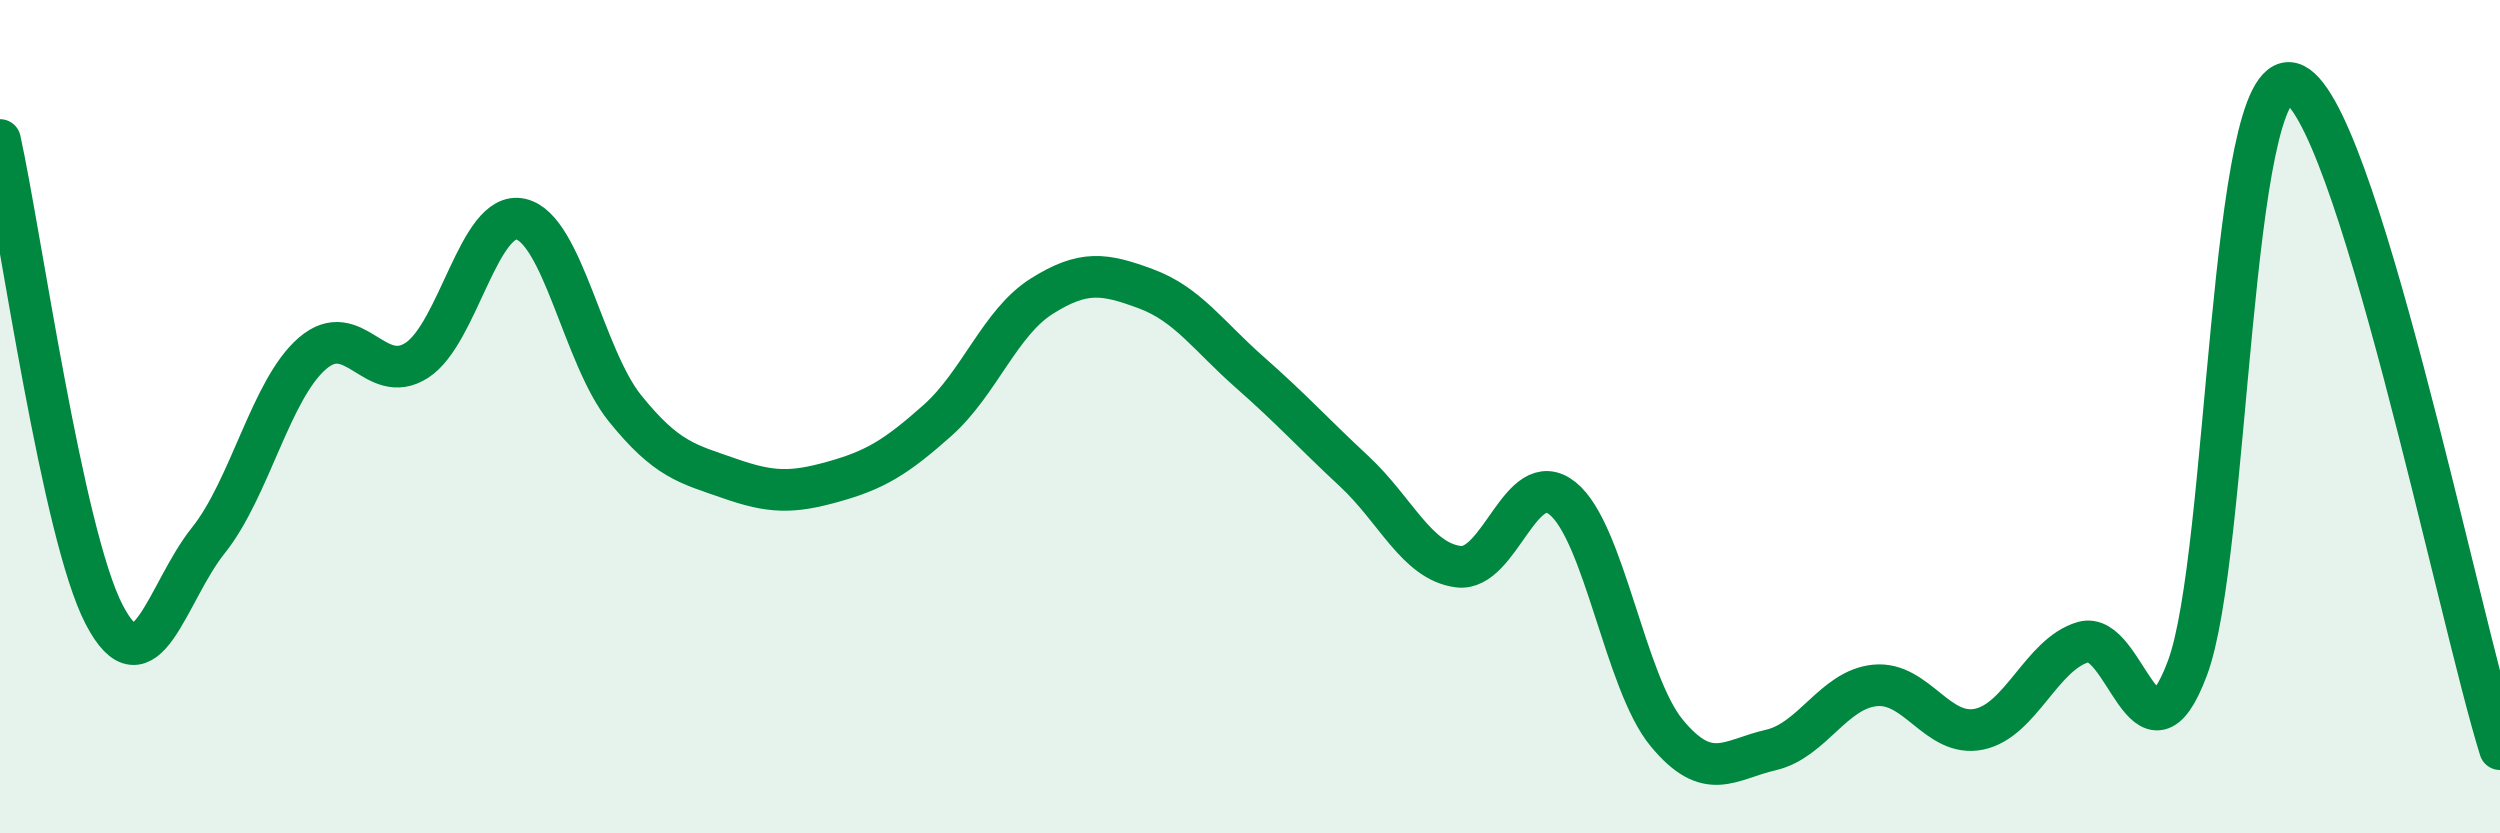 
    <svg width="60" height="20" viewBox="0 0 60 20" xmlns="http://www.w3.org/2000/svg">
      <path
        d="M 0,3.36 C 0.5,5.64 1.5,12.83 2.5,14.75 C 3.5,16.67 4,14.22 5,12.97 C 6,11.72 6.5,9.34 7.5,8.48 C 8.5,7.62 9,9.29 10,8.65 C 11,8.01 11.5,5.03 12.5,5.26 C 13.5,5.49 14,8.56 15,9.8 C 16,11.04 16.5,11.13 17.5,11.48 C 18.5,11.83 19,11.84 20,11.56 C 21,11.28 21.5,10.98 22.5,10.09 C 23.5,9.2 24,7.74 25,7.11 C 26,6.48 26.5,6.56 27.5,6.93 C 28.5,7.3 29,8.06 30,8.94 C 31,9.82 31.5,10.38 32.5,11.31 C 33.5,12.24 34,13.47 35,13.6 C 36,13.73 36.5,11.16 37.5,11.96 C 38.5,12.76 39,16.38 40,17.59 C 41,18.8 41.5,18.23 42.5,18 C 43.5,17.77 44,16.55 45,16.45 C 46,16.35 46.5,17.71 47.5,17.5 C 48.5,17.29 49,15.7 50,15.41 C 51,15.12 51.5,18.71 52.5,16.03 C 53.5,13.35 53.5,1.61 55,2 C 56.5,2.39 59,14.78 60,17.98L60 20L0 20Z"
        fill="#008740"
        opacity="0.1"
        stroke-linecap="round"
        stroke-linejoin="round"
      />
      <path
        d="M 0,3.36 C 0.5,5.64 1.5,12.83 2.5,14.75 C 3.5,16.67 4,14.22 5,12.97 C 6,11.72 6.5,9.34 7.5,8.48 C 8.5,7.62 9,9.29 10,8.65 C 11,8.01 11.5,5.03 12.5,5.26 C 13.5,5.49 14,8.56 15,9.8 C 16,11.04 16.5,11.13 17.5,11.48 C 18.5,11.83 19,11.84 20,11.56 C 21,11.28 21.5,10.98 22.5,10.09 C 23.5,9.2 24,7.74 25,7.11 C 26,6.48 26.5,6.56 27.5,6.93 C 28.5,7.3 29,8.06 30,8.94 C 31,9.82 31.5,10.38 32.5,11.31 C 33.5,12.24 34,13.47 35,13.6 C 36,13.73 36.5,11.16 37.5,11.96 C 38.5,12.76 39,16.38 40,17.59 C 41,18.8 41.5,18.23 42.5,18 C 43.5,17.77 44,16.55 45,16.45 C 46,16.35 46.5,17.71 47.5,17.5 C 48.5,17.29 49,15.7 50,15.41 C 51,15.12 51.5,18.71 52.5,16.03 C 53.5,13.35 53.5,1.61 55,2 C 56.5,2.39 59,14.78 60,17.98"
        stroke="#008740"
        stroke-width="1"
        fill="none"
        stroke-linecap="round"
        stroke-linejoin="round"
      />
    </svg>
  